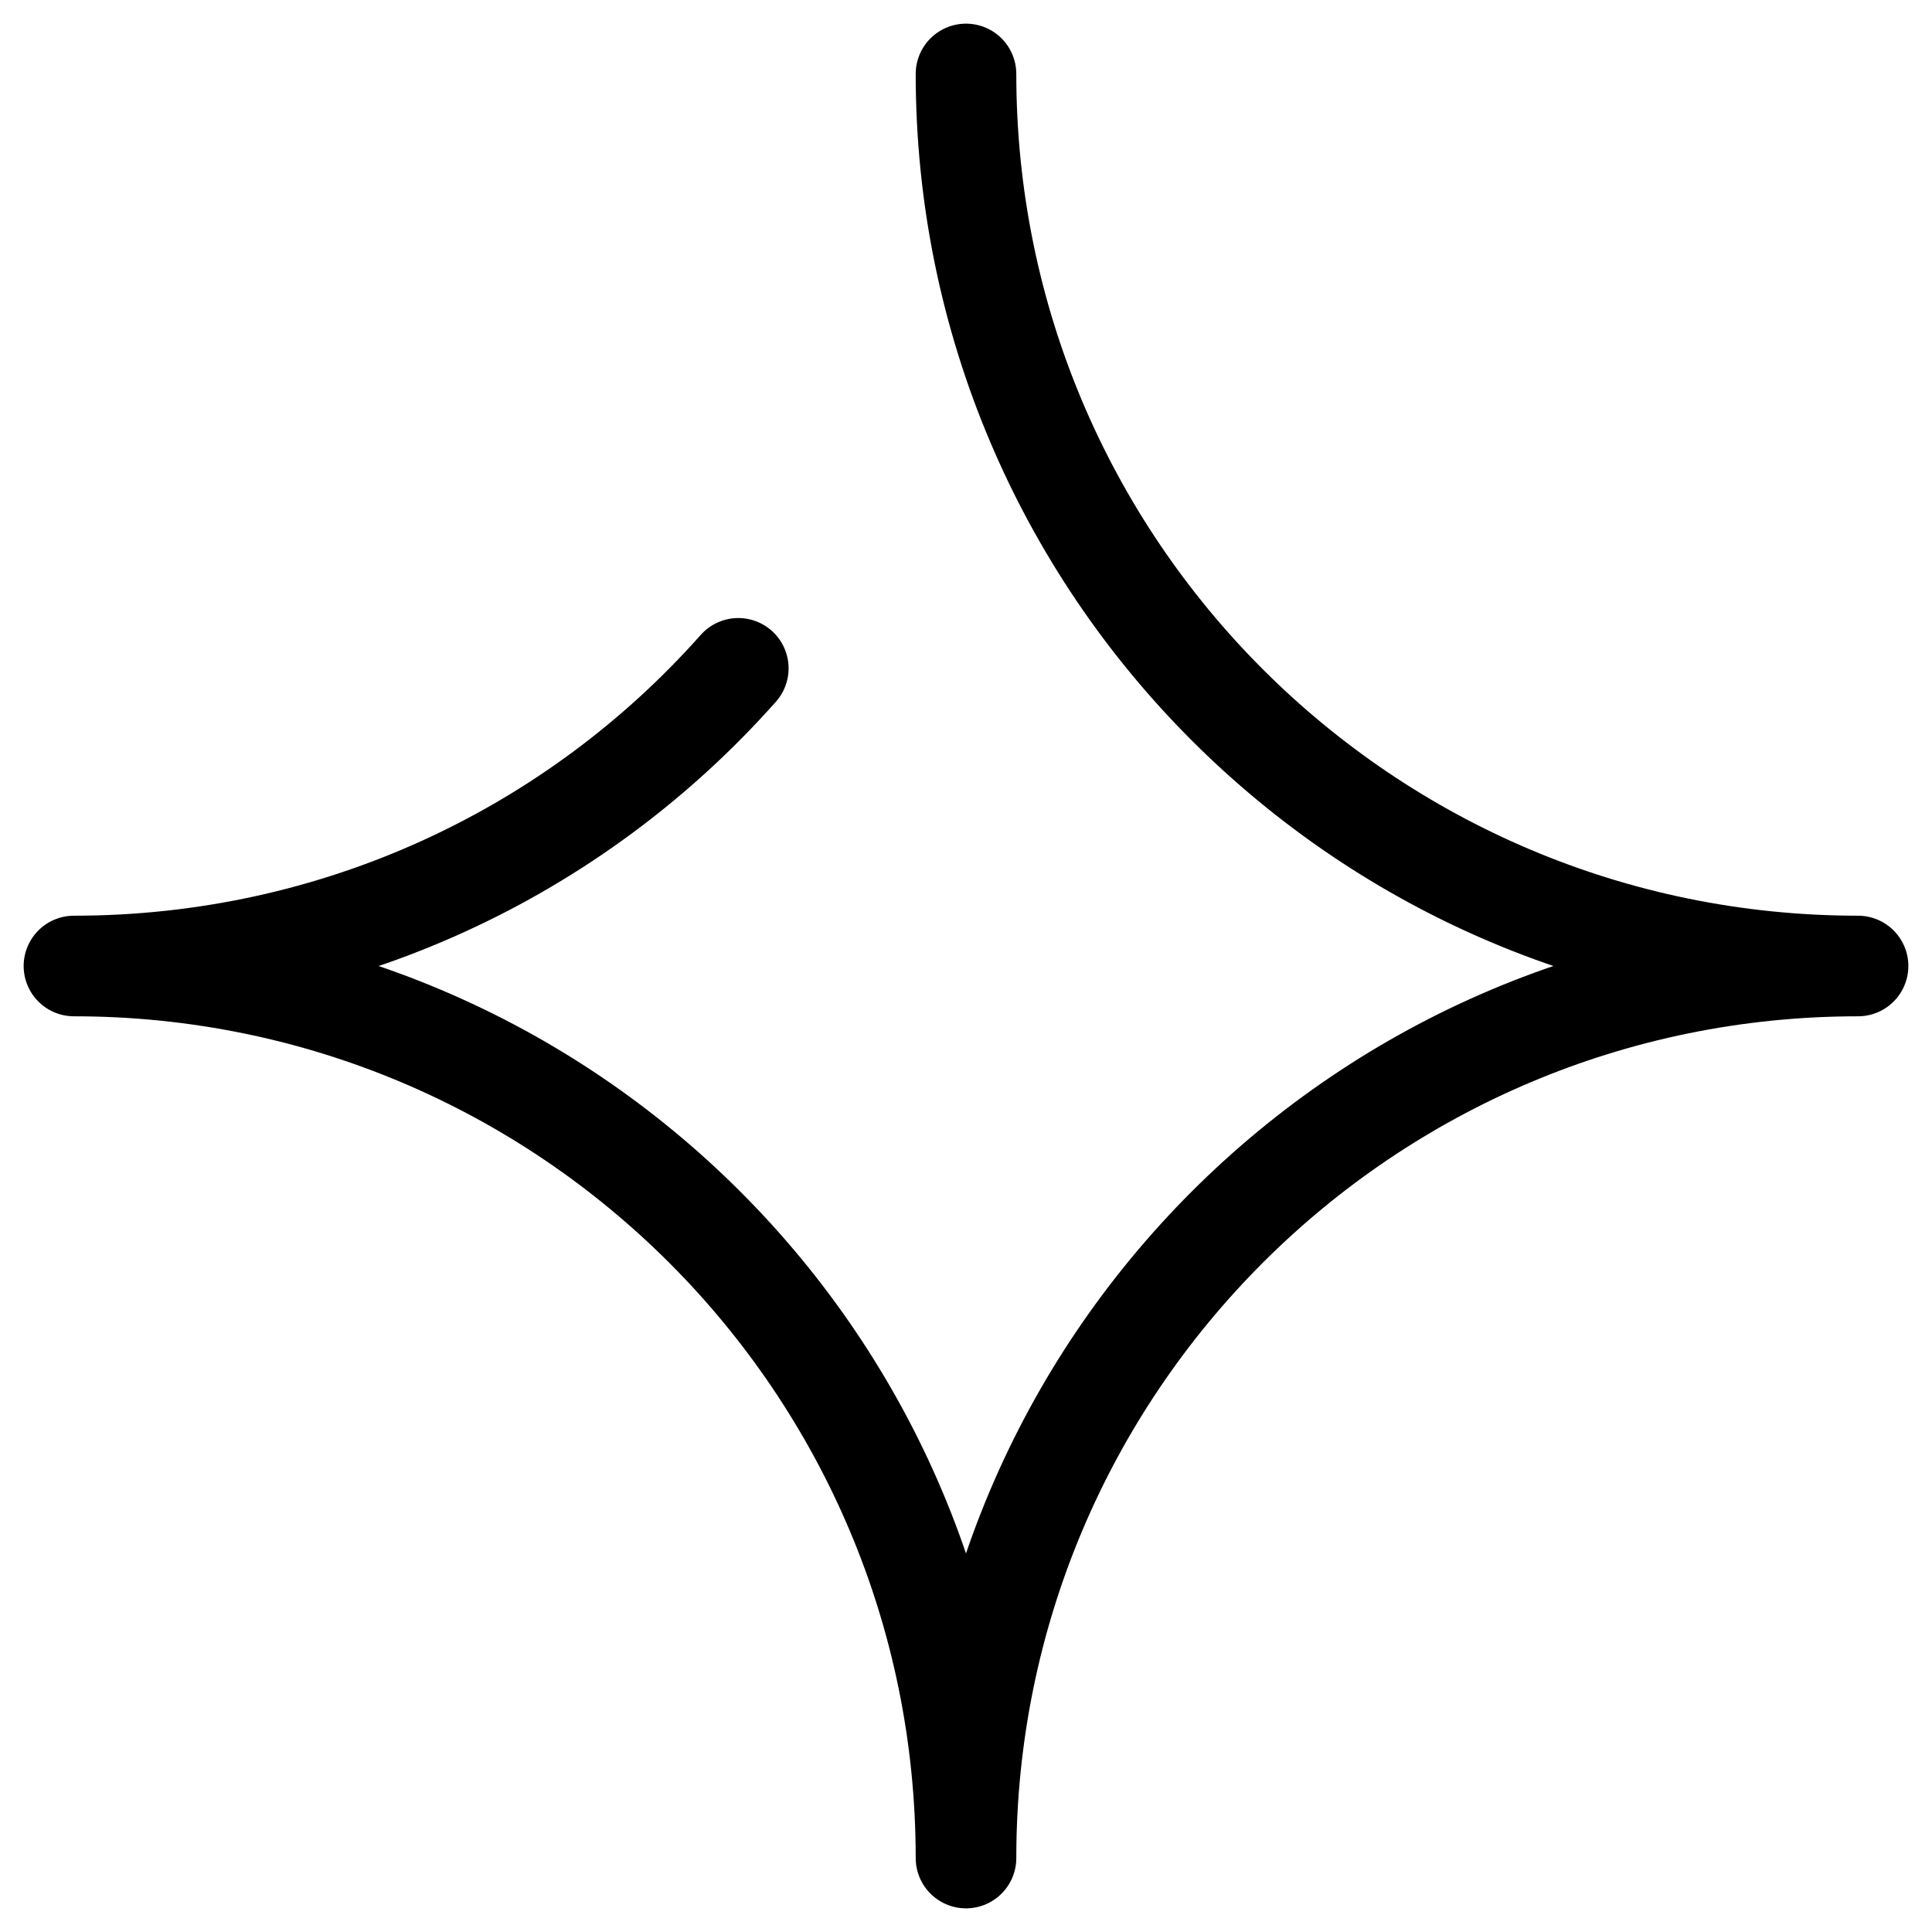 <svg width="29" height="29" viewBox="0 0 29 29" fill="none" xmlns="http://www.w3.org/2000/svg">
<g clip-path="url(#clip0_2503_6892)">
<path d="M14.5 1.11C14.5 8.508 20.492 14.5 27.89 14.5C20.492 14.5 14.5 20.492 14.5 27.89C14.5 20.492 8.508 14.5 1.11 14.5C5.075 14.5 8.641 12.784 11.082 10.032" stroke="black" stroke-width="1.51" stroke-linecap="round" stroke-linejoin="round"/>
</g>
<defs>
<clipPath id="clip0_2503_6892">
<rect width="29" height="29" fill="white"/>
</clipPath>
</defs>
</svg>
